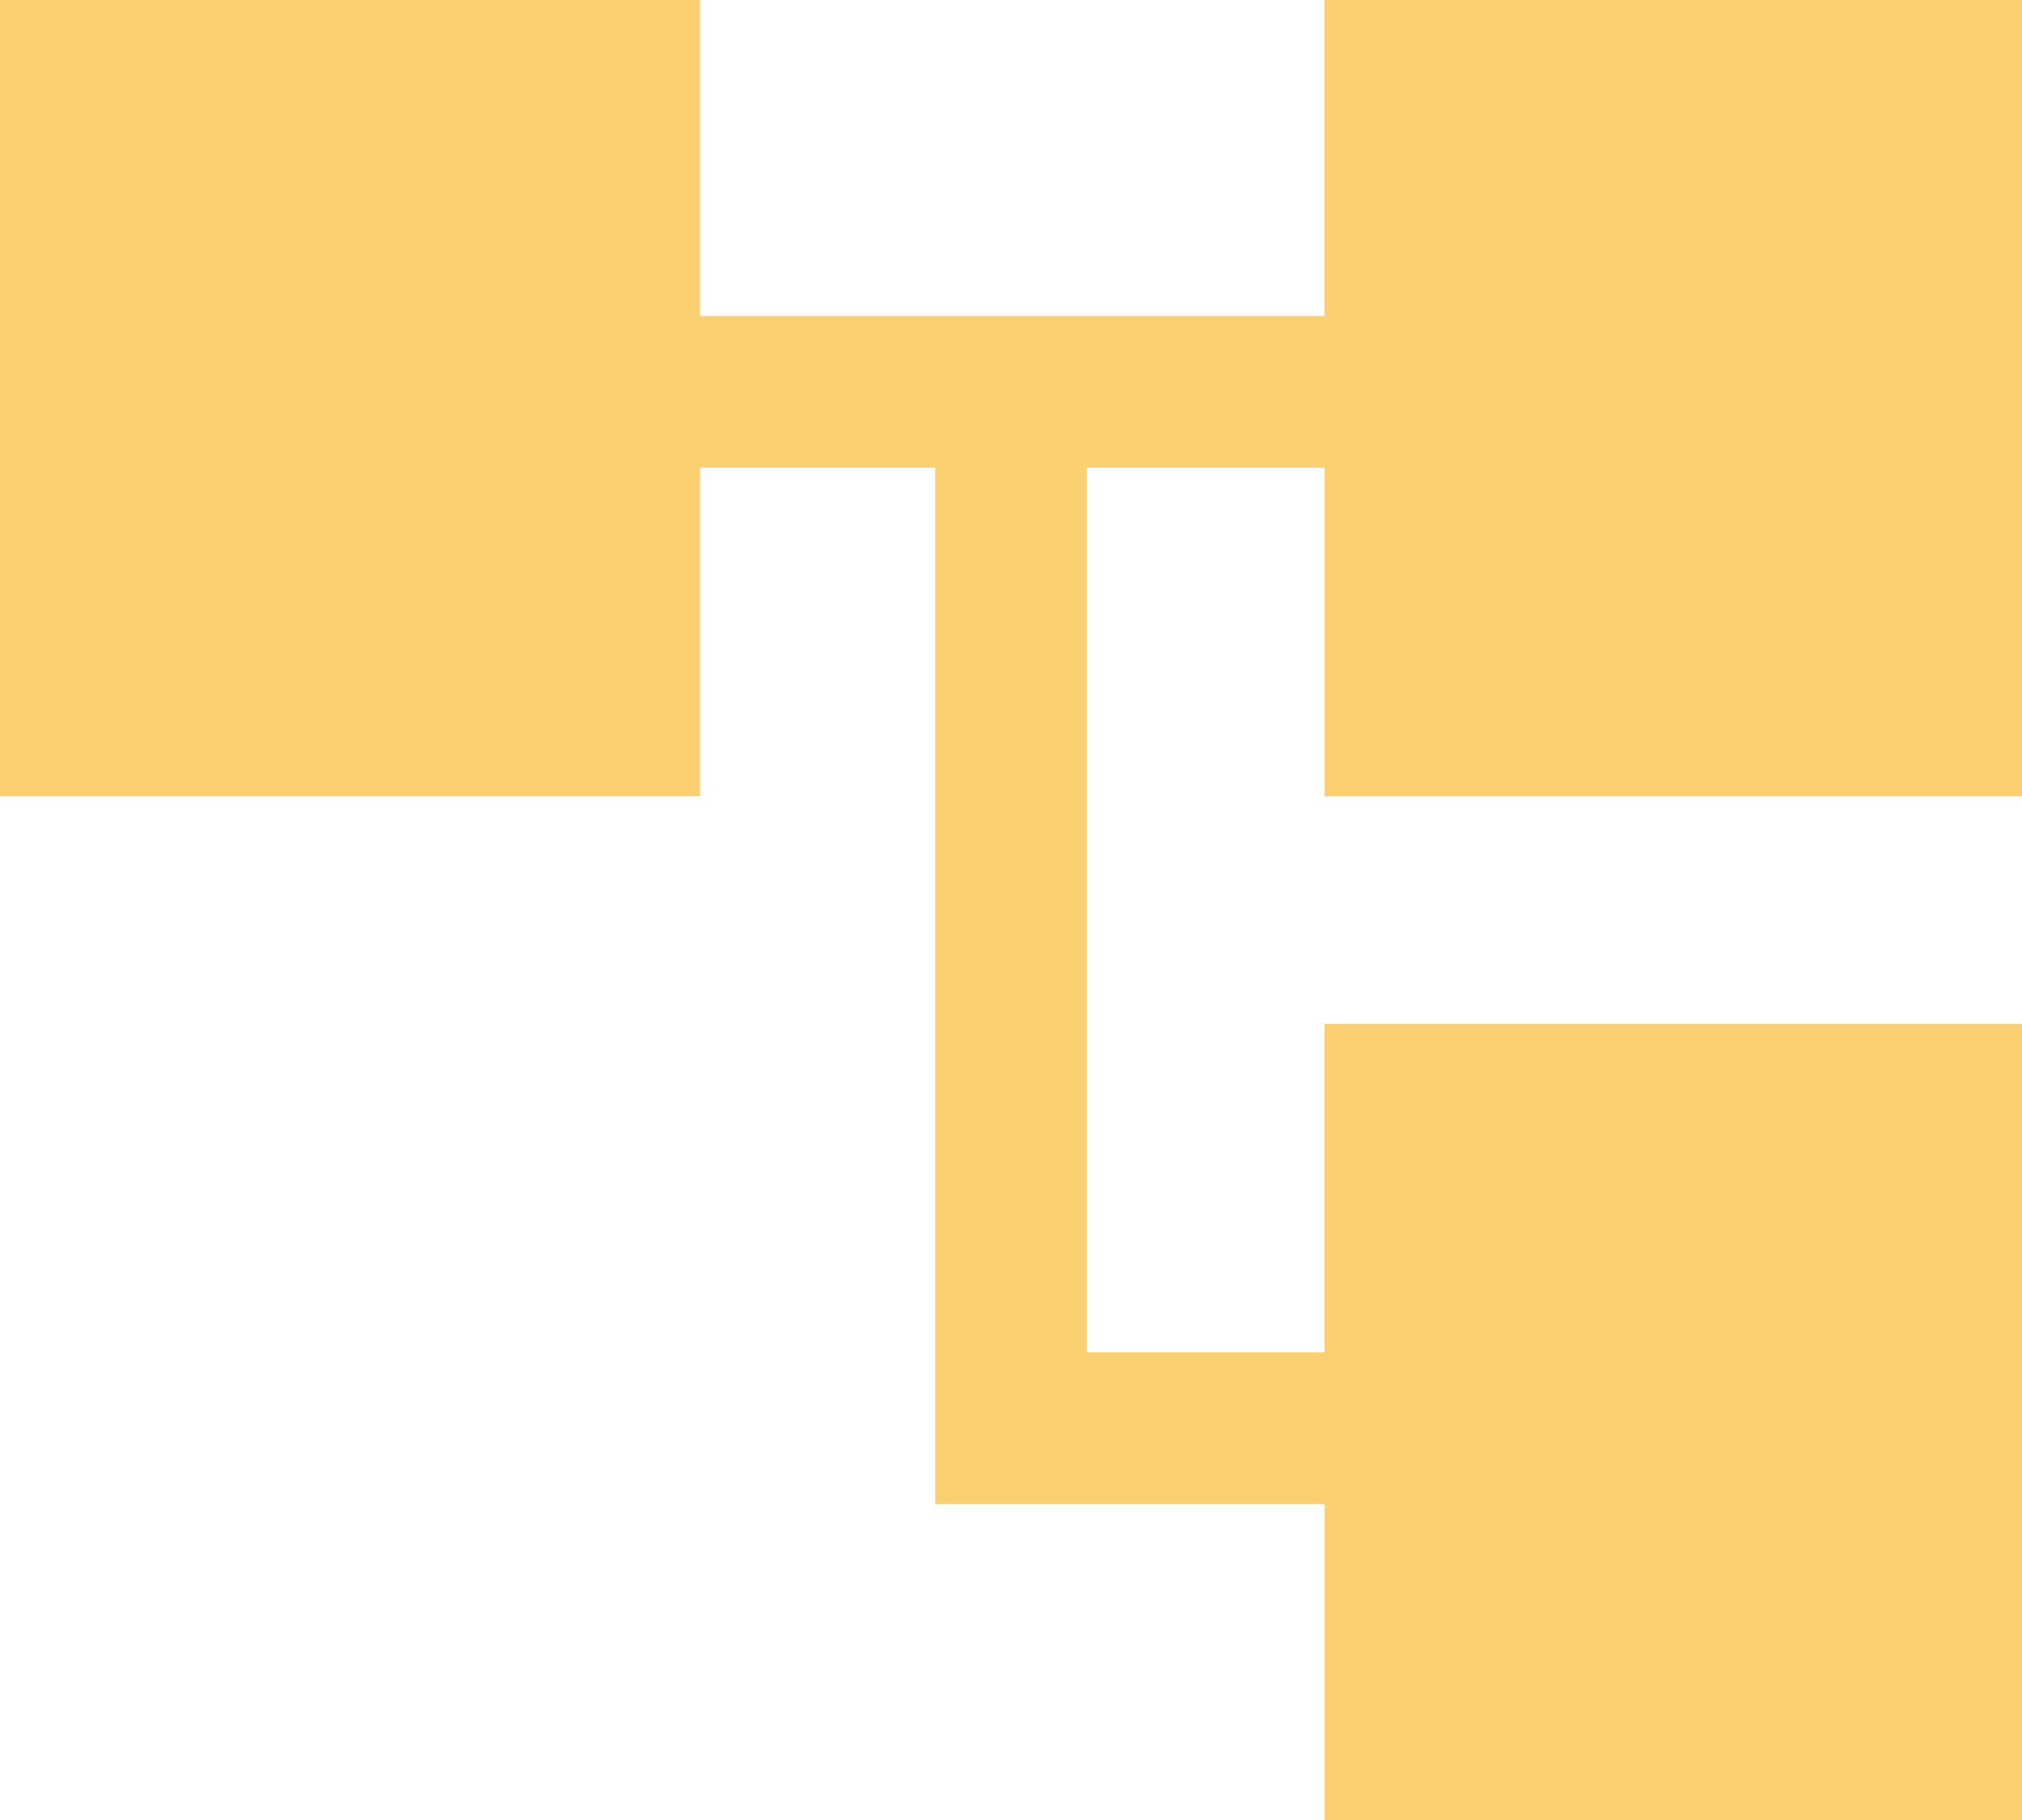 <?xml version="1.0" encoding="UTF-8"?>
<svg xmlns="http://www.w3.org/2000/svg" width="22.222" height="20" viewBox="0 0 22.222 20">
  <path id="account_tree_FILL1_wght400_GRAD0_opsz48" d="M94.556,236v-3.472H90.278V221.139H87.694v3.611H80V216h7.694v3.472h6.861V216h7.667v8.75H94.556v-3.611H91.944v9.722h2.611V227.25h7.667V236Z" transform="translate(-80 -216)" fill="#fbd070"></path>
</svg>
